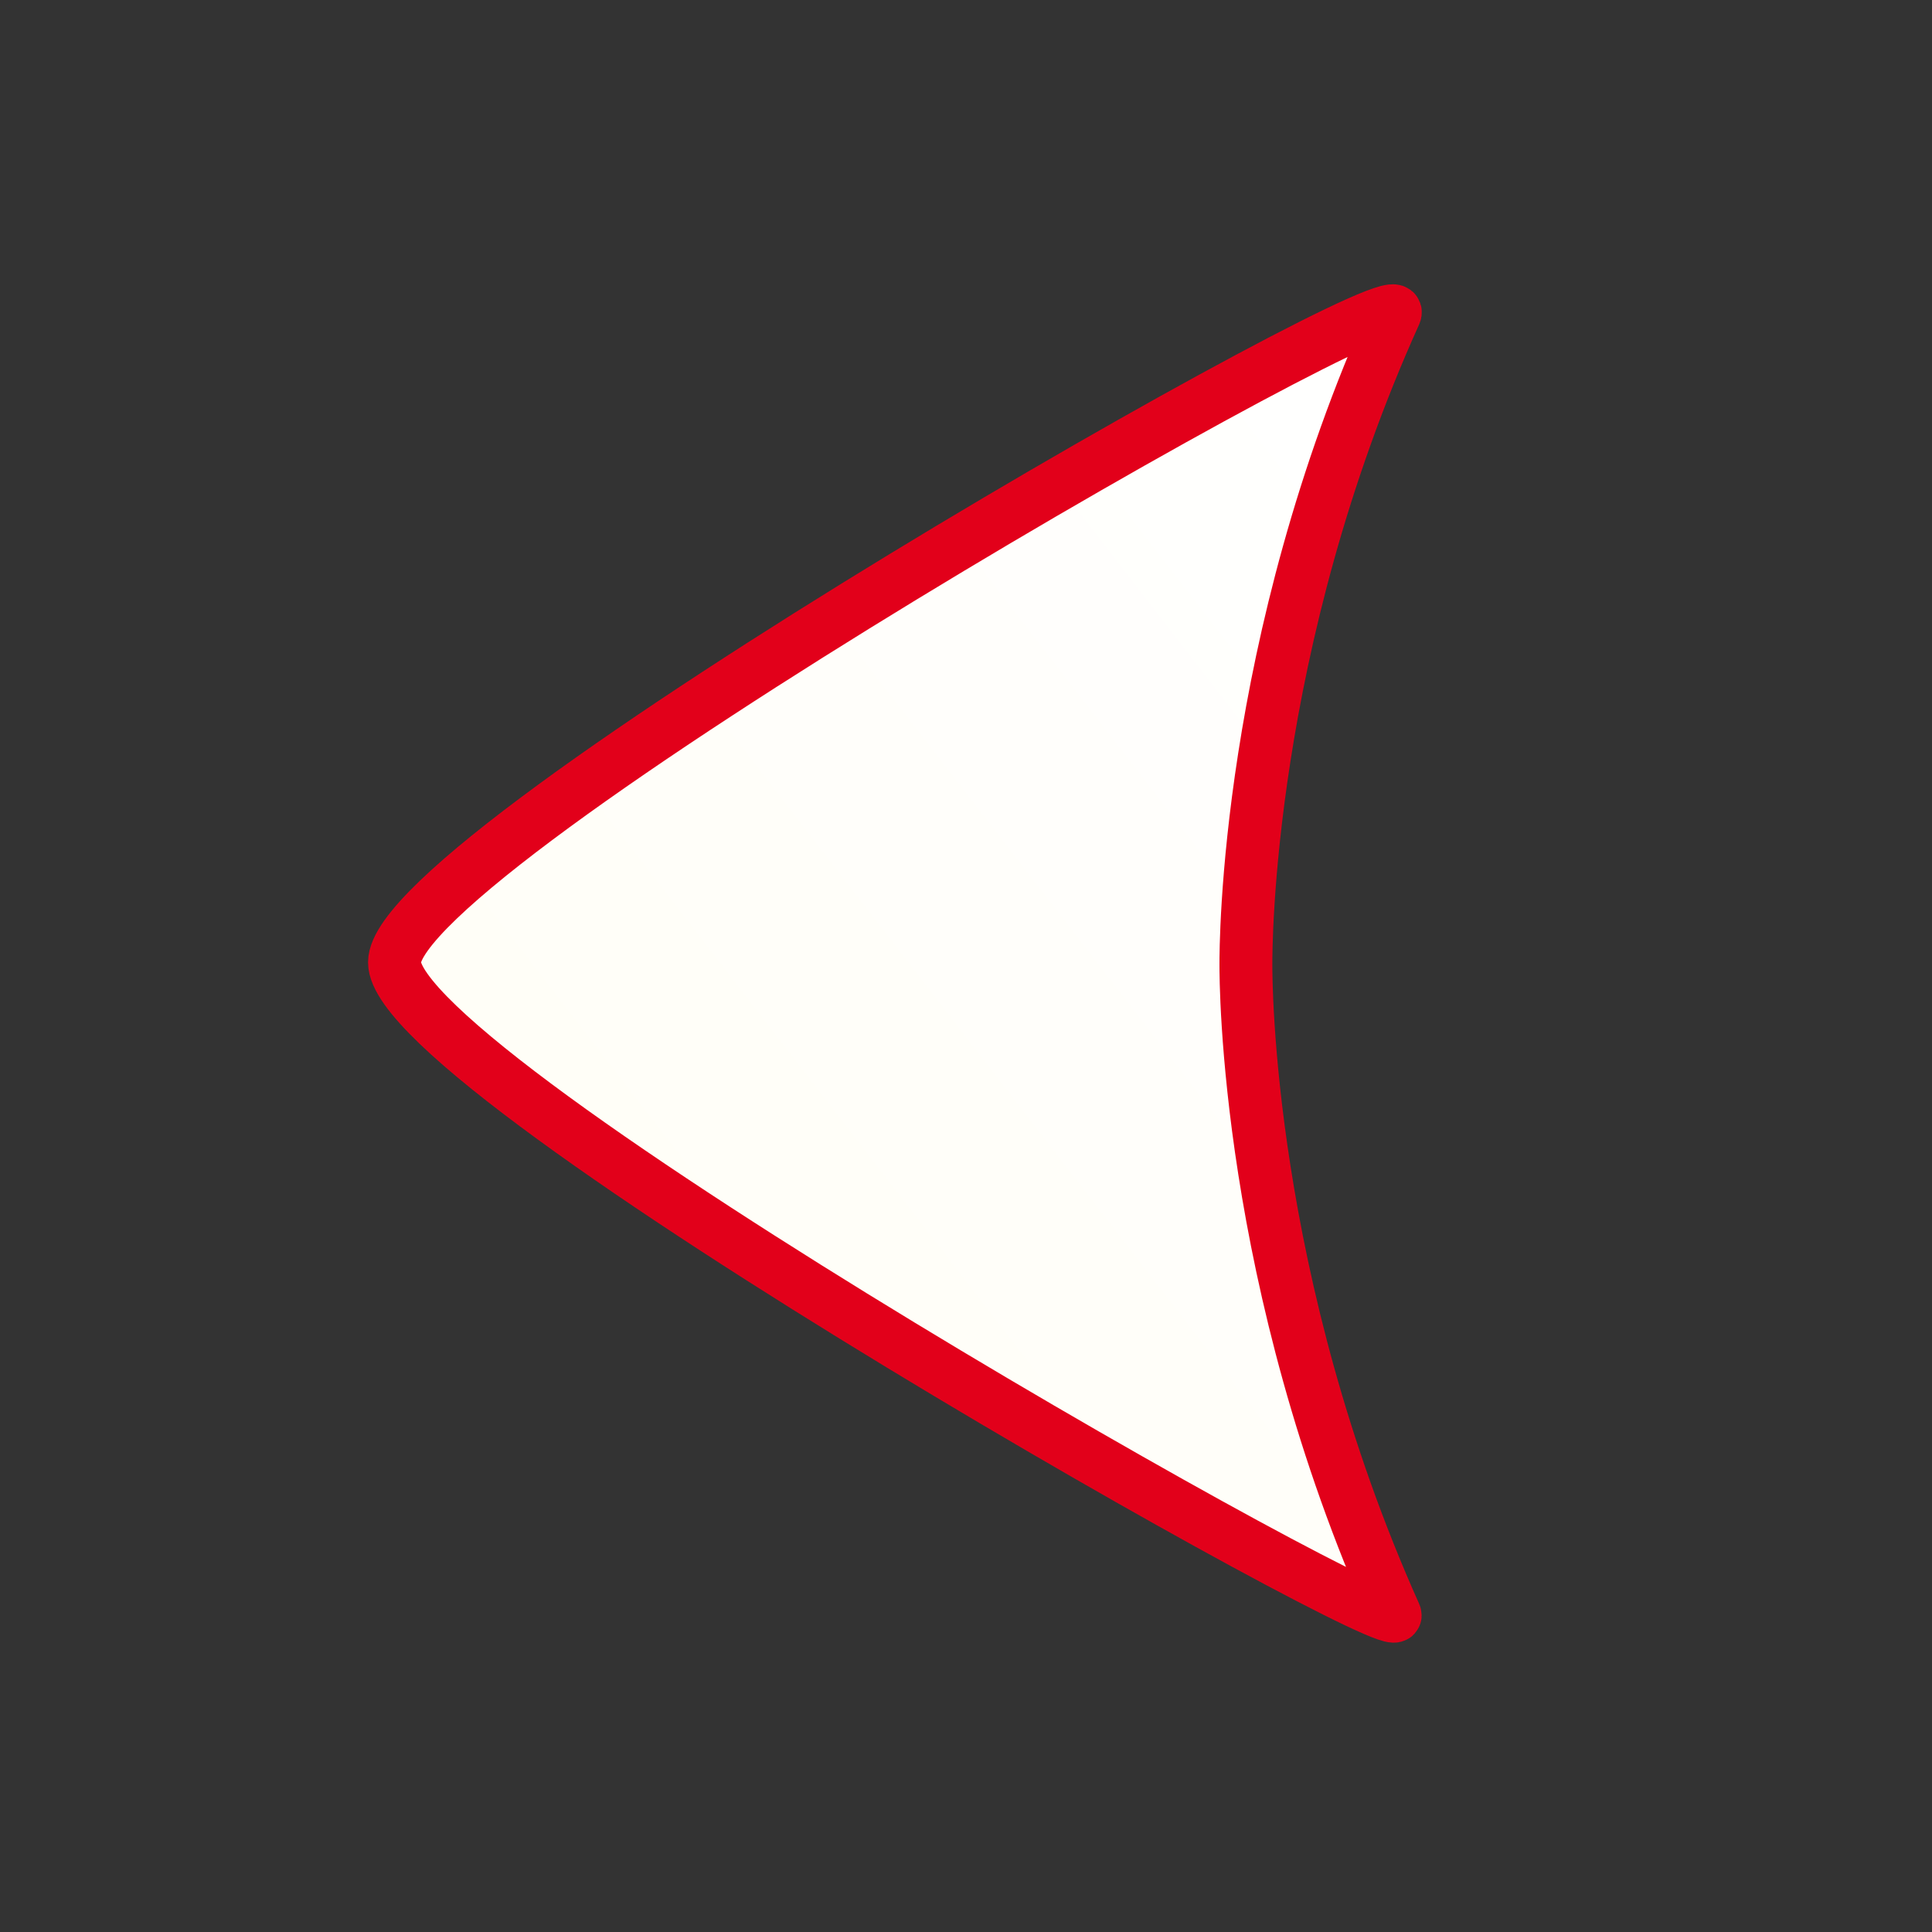 <?xml version="1.0" encoding="UTF-8" standalone="no"?>
<svg
   xmlns:dc="http://purl.org/dc/elements/1.1/"
   xmlns:cc="http://creativecommons.org/ns#"
   xmlns:rdf="http://www.w3.org/1999/02/22-rdf-syntax-ns#"
   xmlns:svg="http://www.w3.org/2000/svg"
   xmlns="http://www.w3.org/2000/svg"
   xmlns:xlink="http://www.w3.org/1999/xlink"
   xmlns:sodipodi="http://sodipodi.sourceforge.net/DTD/sodipodi-0.dtd"
   xmlns:inkscape="http://www.inkscape.org/namespaces/inkscape"
   id="svg1"
   sodipodi:version="0.32"
   inkscape:version="1.0.2 (e86c870879, 2021-01-15)"
   width="32"
   height="32"
   sodipodi:docname="galerie_prev.svg"
   inkscape:output_extension="org.inkscape.output.svg.inkscape"
   inkscape:export-filename="/home/lumartin/mycroft/www/rikscha/galerie_prev.png"
   inkscape:export-xdpi="96"
   inkscape:export-ydpi="96"
   version="1.0">
  <rect width="100%" height="100%" fill="#333333" stroke="none"/>
  <defs
     id="defs3">
    <inkscape:perspective
       sodipodi:type="inkscape:persp3d"
       inkscape:vp_x="0 : 30 : 1"
       inkscape:vp_y="0 : 1000 : 0"
       inkscape:vp_z="60 : 30 : 1"
       inkscape:persp3d-origin="30 : 20 : 1"
       id="perspective28" />
    <linearGradient
       id="linearGradient599">
      <stop
         style="stop-color:#ffffff;stop-opacity:1;"
         offset="0"
         id="stop600" />
      <stop
         style="stop-color:#fffdf4;stop-opacity:1;"
         offset="1"
         id="stop601" />
    </linearGradient>
    <linearGradient
       id="linearGradient584">
      <stop
         style="stop-color:#ffffff;stop-opacity:1;"
         offset="0"
         id="stop585" />
      <stop
         style="stop-color:#ffffff;stop-opacity:0;"
         offset="1"
         id="stop586" />
    </linearGradient>
    <linearGradient
       id="linearGradient578">
      <stop
         style="stop-color:#f9f5e7;stop-opacity:1;"
         offset="0"
         id="stop579" />
      <stop
         style="stop-color:#ffdd74;stop-opacity:1;"
         offset="1"
         id="stop580" />
    </linearGradient>
    <linearGradient
       xlink:href="#linearGradient599"
       id="linearGradient581"
       x1="21.213"
       y1="10.88"
       x2="51.933"
       y2="41.46"
       gradientTransform="matrix(0.562,0,0,0.724,-3.173,-2.864)"
       gradientUnits="userSpaceOnUse" />
    <linearGradient
       xlink:href="#linearGradient578"
       id="linearGradient583"
       x1="0"
       y1="0"
       x2="1"
       y2="0" />
    <linearGradient
       xlink:href="#linearGradient599"
       id="linearGradient860"
       x1="0"
       y1="0"
       x2="0.989"
       y2="0.975" />
    <linearGradient
       xlink:href="#linearGradient578"
       id="linearGradient861"
       x1="0"
       y1="0"
       x2="0.989"
       y2="0.984" />
    <linearGradient
       xlink:href="#linearGradient584"
       id="linearGradient862"
       x1="-0.085"
       y1="-0.133"
       x2="0.995"
       y2="0.969" />
    <radialGradient
       xlink:href="#linearGradient599"
       id="radialGradient595"
       cx="0.5"
       cy="0.492"
       r="0.549"
       fx="0.5"
       fy="0.492" />
    <radialGradient
       xlink:href="#linearGradient578"
       id="radialGradient670"
       cx="46.194"
       cy="40.621"
       r="31.063"
       fx="46.194"
       fy="40.621"
       gradientUnits="userSpaceOnUse" />
    <linearGradient
       inkscape:collect="always"
       xlink:href="#linearGradient599"
       id="linearGradient8072"
       gradientUnits="userSpaceOnUse"
       gradientTransform="matrix(-0.562,0,0,0.724,35.772,-2.864)"
       x1="21.213"
       y1="10.88"
       x2="51.933"
       y2="41.46" />
    <radialGradient
       inkscape:collect="always"
       xlink:href="#linearGradient578"
       id="radialGradient8074"
       gradientUnits="userSpaceOnUse"
       cx="46.194"
       cy="40.621"
       fx="46.194"
       fy="40.621"
       r="31.063" />
  </defs>
  <sodipodi:namedview
     id="base"
     pagecolor="#ffffff"
     bordercolor="#666666"
     borderopacity="1.0"
     inkscape:pageopacity="0.0"
     inkscape:pageshadow="2"
     inkscape:zoom="5"
     inkscape:cx="-23.054471"
     inkscape:cy="19.697896"
     inkscape:window-width="1571"
     inkscape:window-height="803"
     inkscape:window-x="248"
     inkscape:window-y="209"
     showguides="true"
     inkscape:guide-bbox="true"
     showgrid="false"
     inkscape:current-layer="g1013"
     width="32px"
     height="32px"
     inkscape:document-rotation="0"
     inkscape:window-maximized="0" />
  <g
     id="g1013"
     transform="translate(-0.297,-0.303)">
    <path
       style="font-size:12px;fill:url(#linearGradient8072);fill-opacity:1;fill-rule:evenodd;stroke:#e2001a;stroke-width:0.876"
       d="M 23.403,27.047 C 23.666,27.634 6.831,18.153 6.831,16.242 C 6.831,14.349 23.766,4.693 23.403,5.497 C 20.925,10.982 20.933,16.004 20.933,16.278 C 20.933,16.541 20.929,21.525 23.403,27.047 z "
       id="path968" />
  </g>
</svg>
